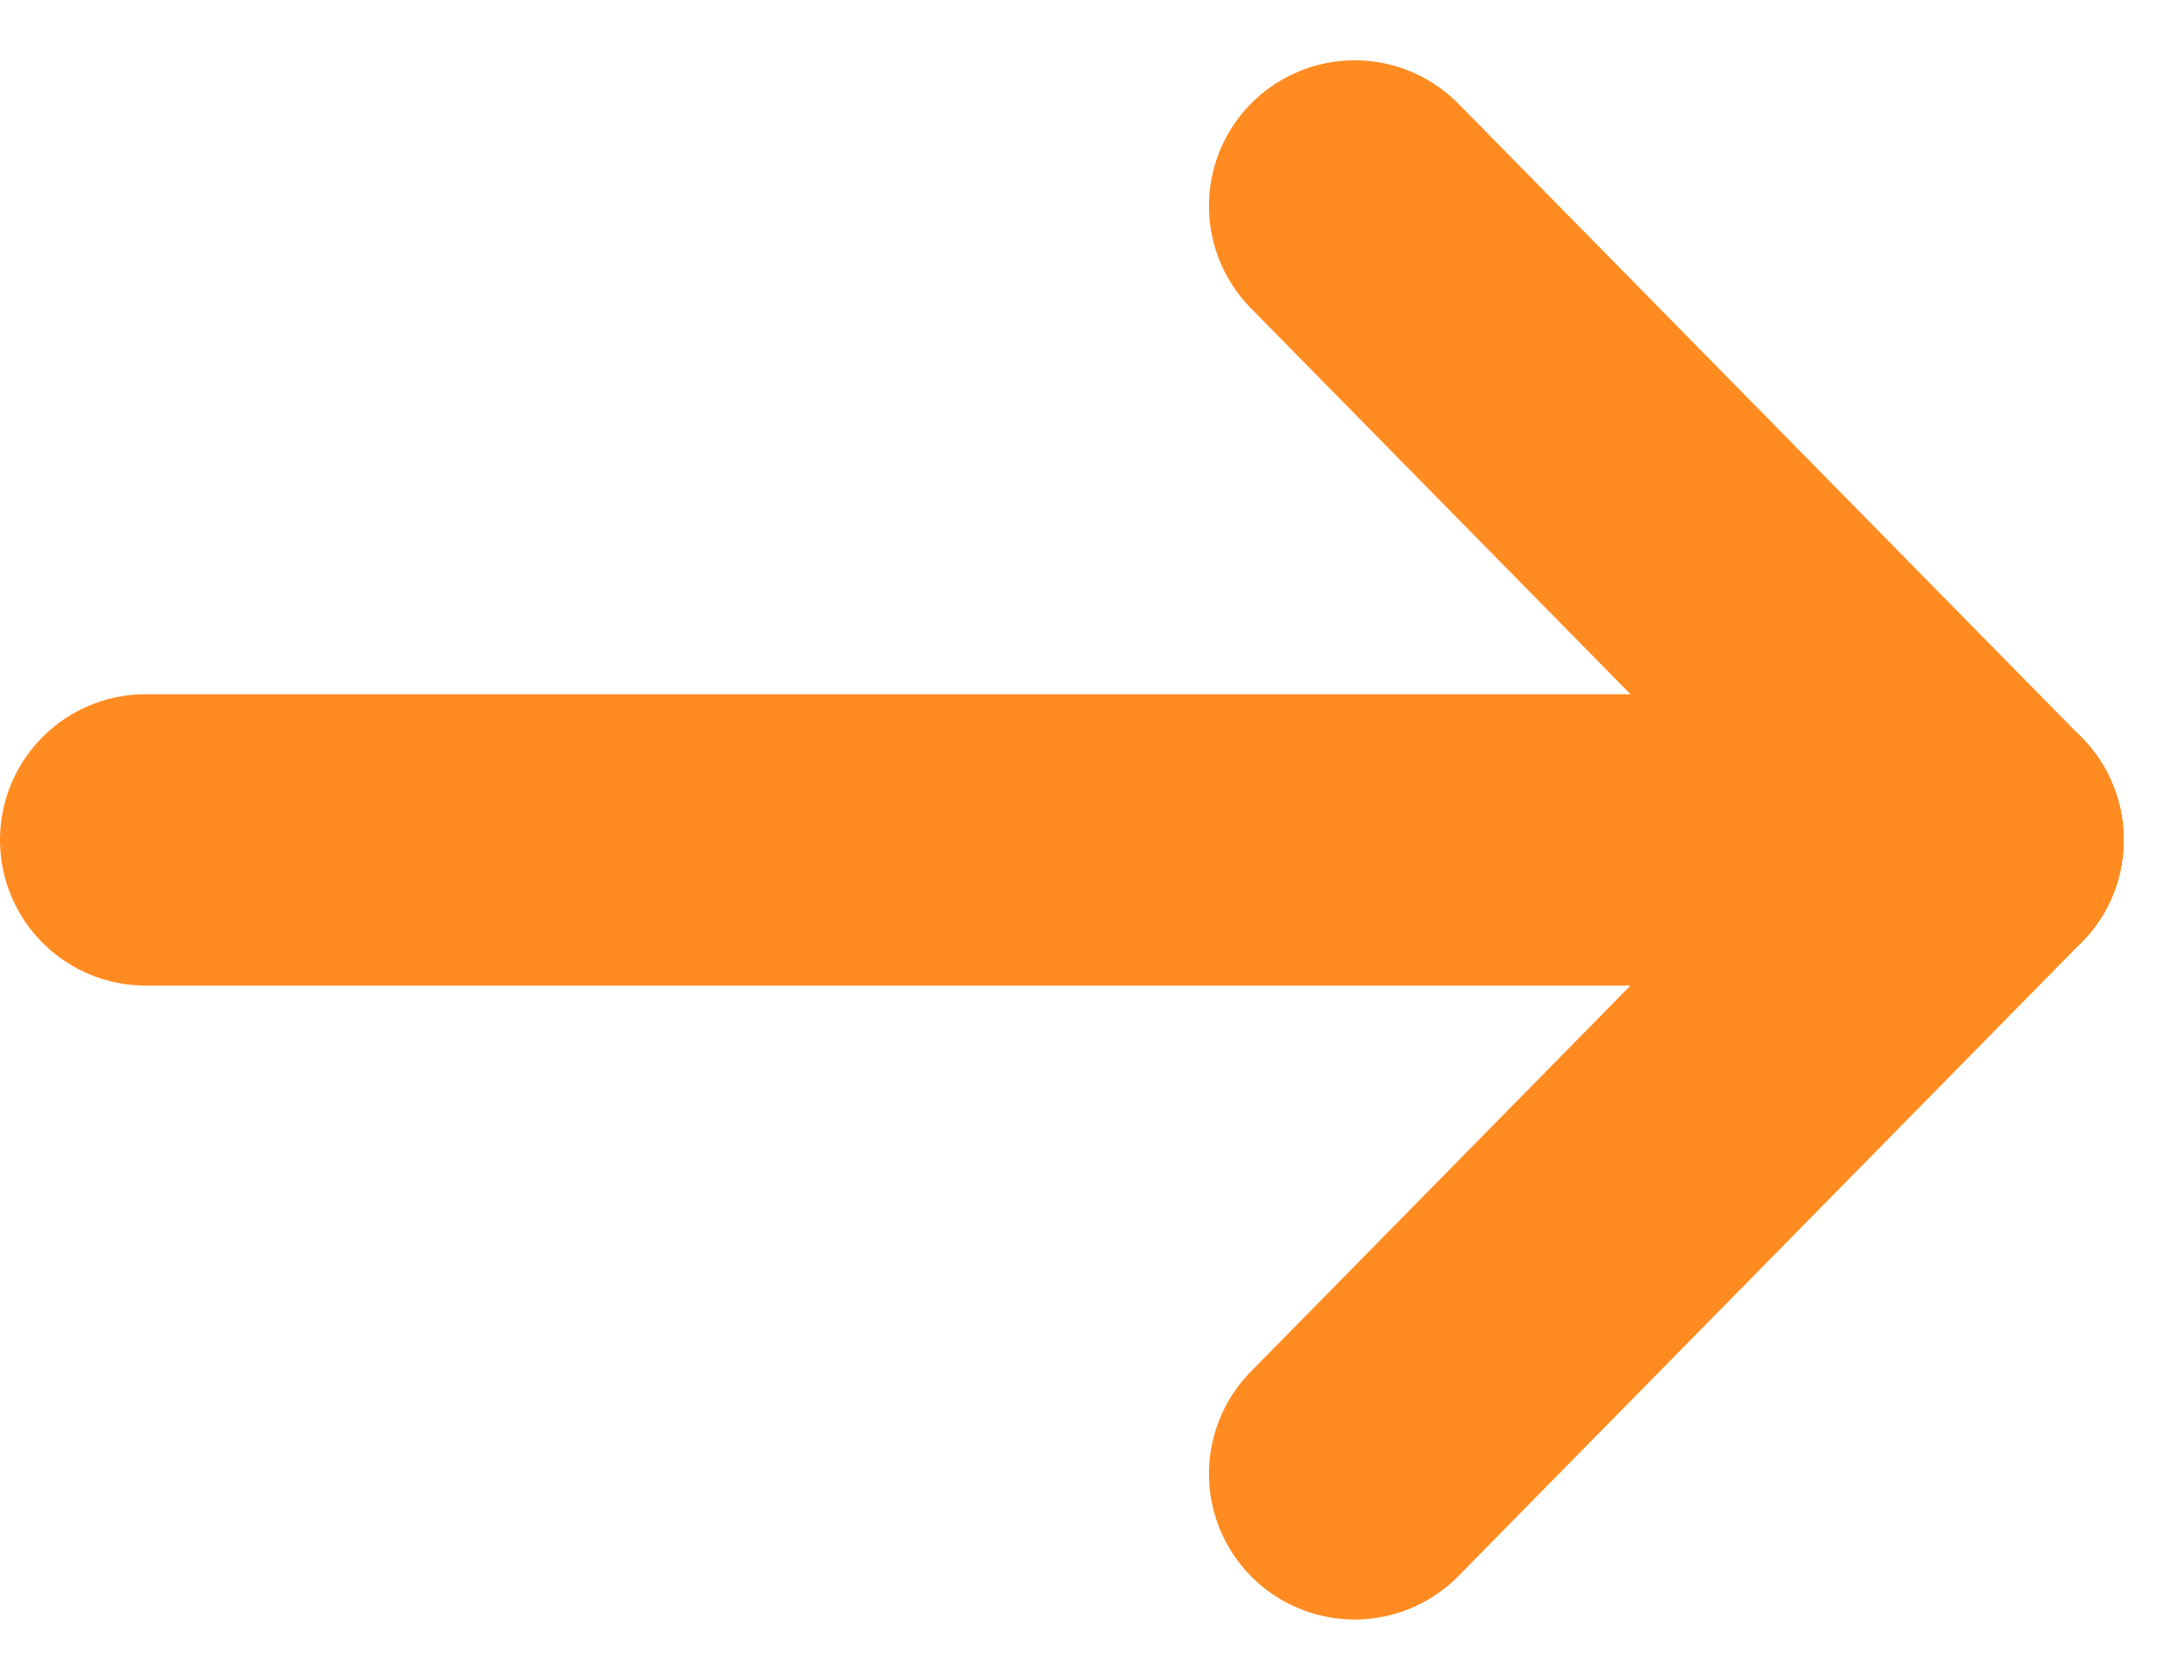 <svg xmlns="http://www.w3.org/2000/svg" width="14.994" height="11.532" viewBox="0 0 14.994 11.532">
  <g id="Group_1096" data-name="Group 1096" transform="translate(-268.041 1.414)">
    <line id="Line_66" data-name="Line 66" x2="12.58" transform="translate(269.041 4.352)" fill="none" stroke="#ff8b21" stroke-linecap="round" stroke-width="2"/>
    <line id="Line_67" data-name="Line 67" x2="4.28" y2="4.352" transform="translate(277.341)" fill="none" stroke="#ff8b21" stroke-linecap="round" stroke-width="2"/>
    <line id="Line_68" data-name="Line 68" y1="4.352" x2="4.28" transform="translate(277.341 4.352)" fill="none" stroke="#ff8b21" stroke-linecap="round" stroke-width="2"/>
  </g>
</svg>
